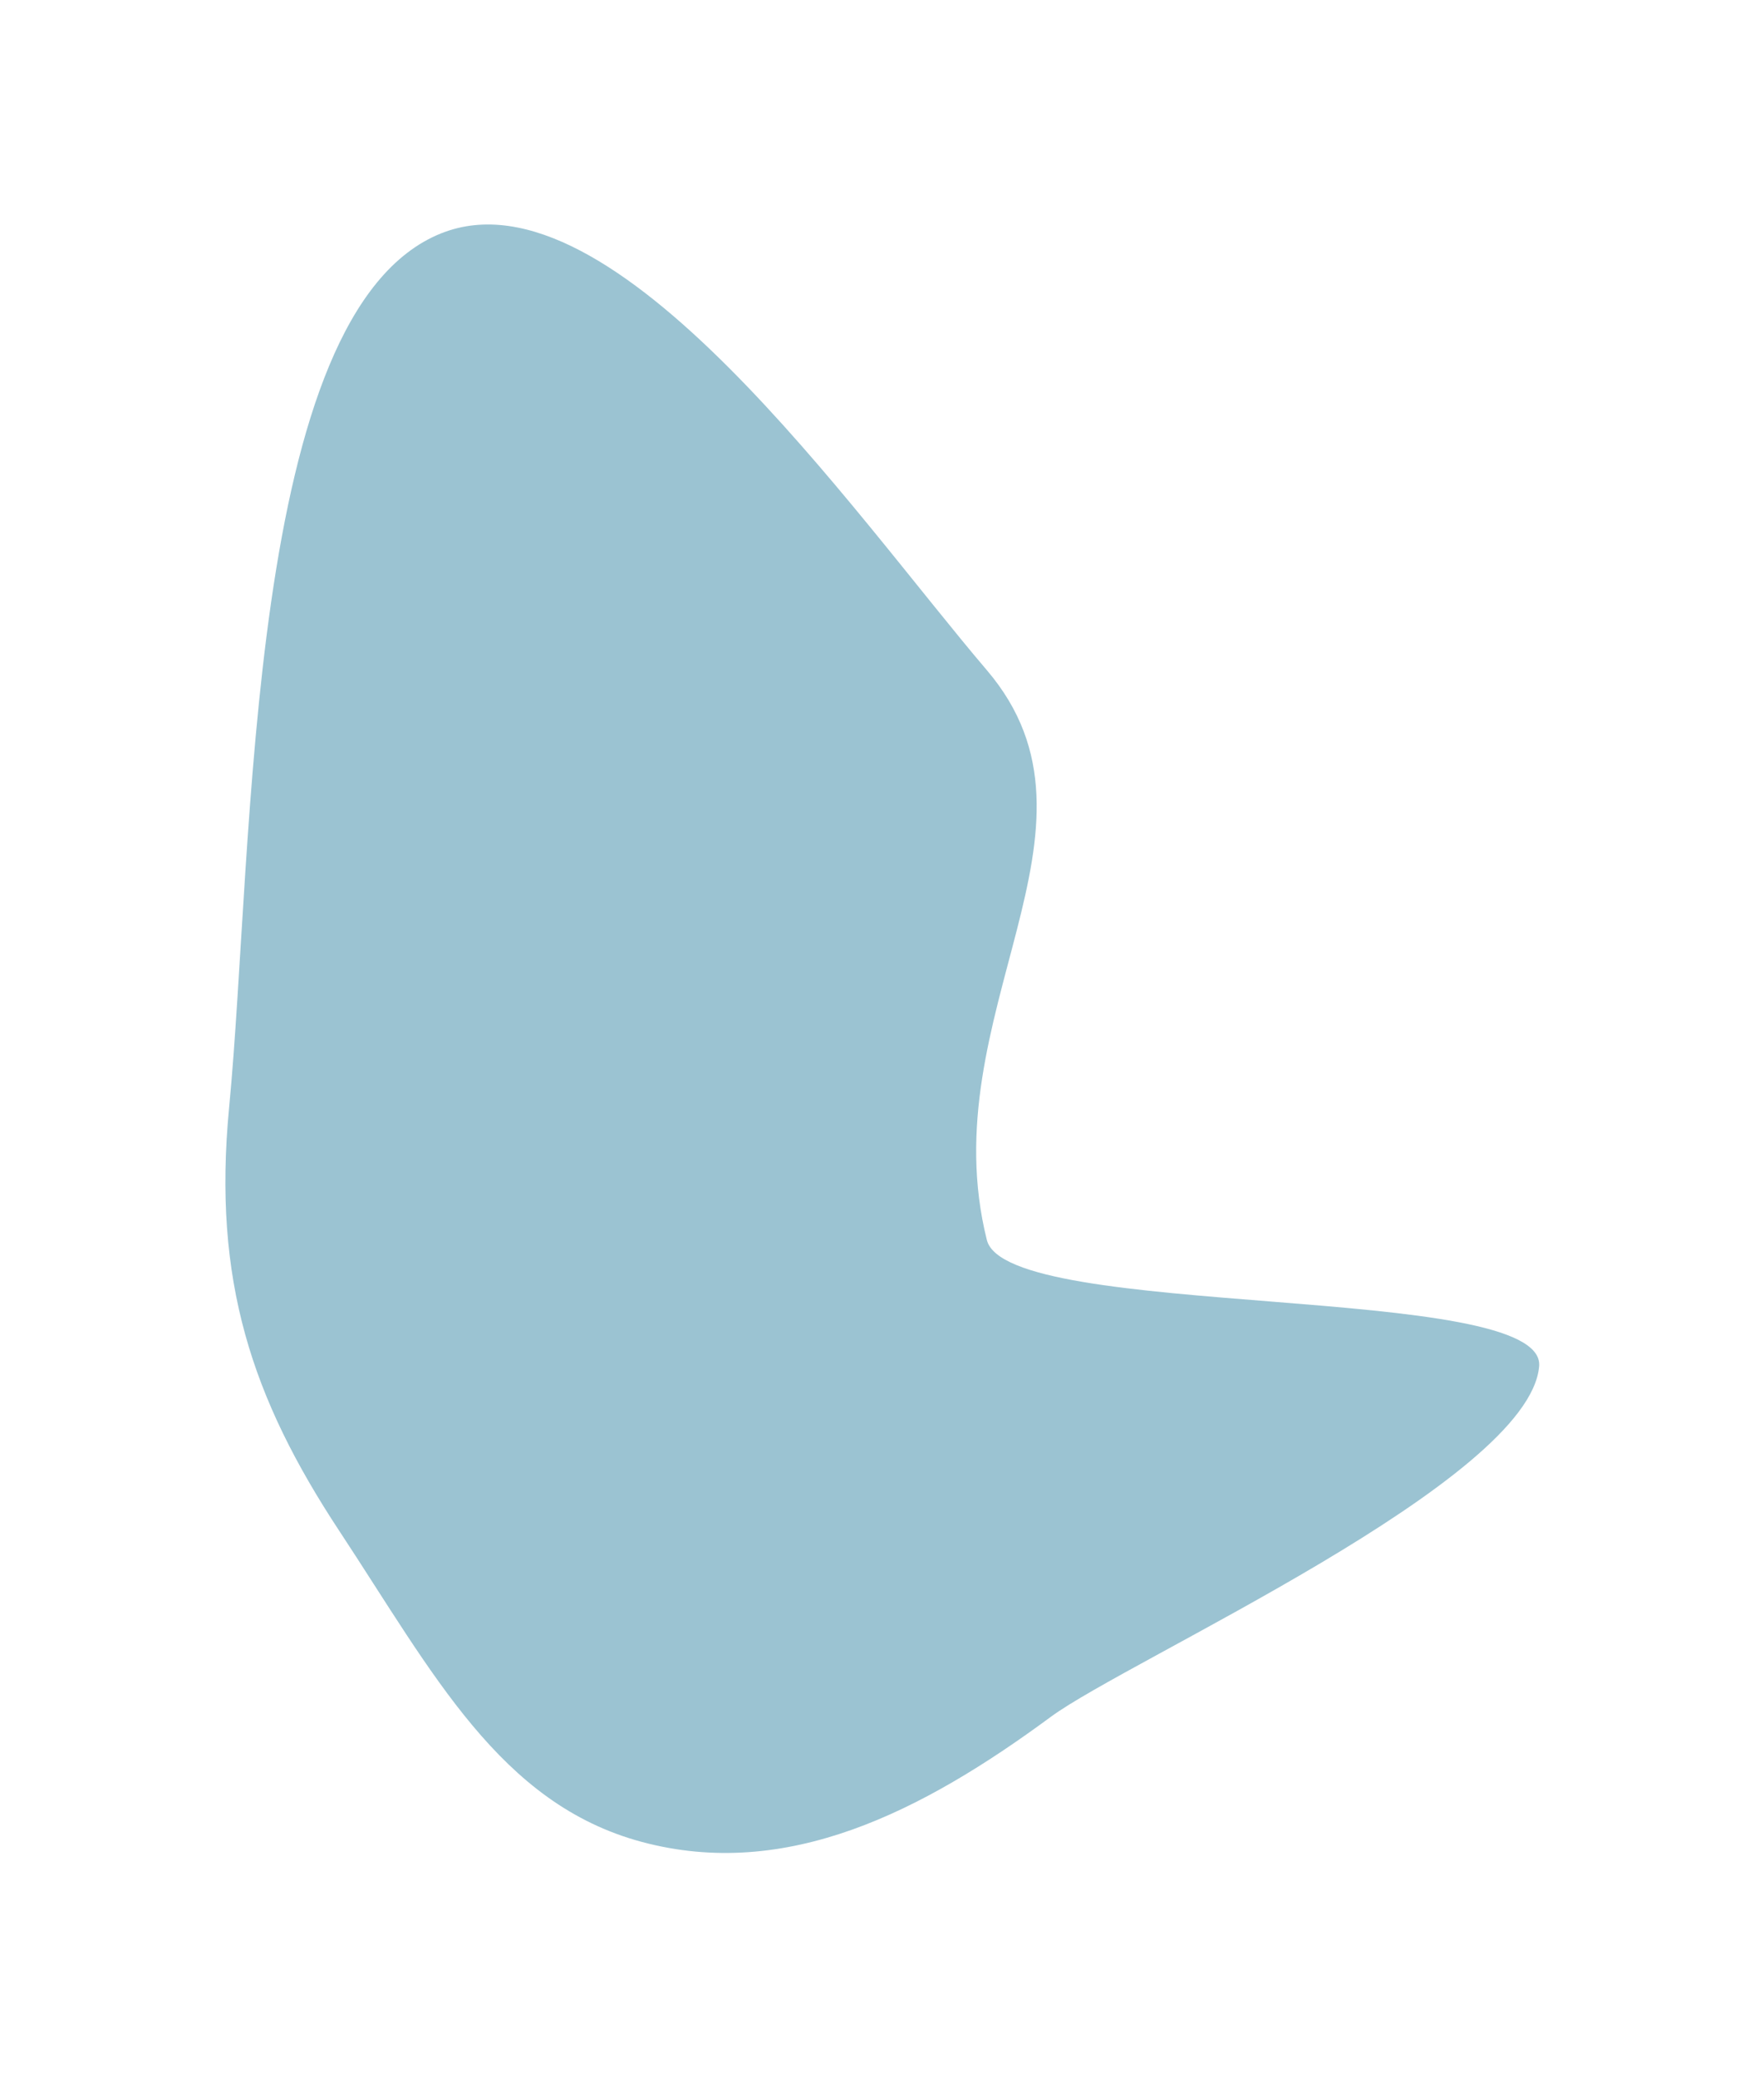 <?xml version="1.0" encoding="UTF-8"?> <svg xmlns="http://www.w3.org/2000/svg" width="1573" height="1852" viewBox="0 0 1573 1852" fill="none"> <g filter="url(#filter0_f_504_182)"> <path d="M879.996 597.5C1001.58 740.026 829.604 903.907 879.996 1105.5C898.007 1177.55 1378.7 1142.72 1372.5 1218C1364.04 1320.56 1006.42 1479.48 936.944 1530.7C822.274 1615.25 701.459 1676.9 572.134 1642.1C445.773 1608.1 386.337 1491.99 302.772 1365.22C224.545 1246.55 189.473 1141.77 204.323 987.253C226.77 753.682 218.981 277.499 393.498 208C546.888 146.915 761.24 458.291 879.996 597.5Z" fill="#9BC3D2"></path> </g> <defs> <filter id="filter0_f_504_182" x="0.988" y="0.155" width="1571.57" height="1851.84" filterUnits="userSpaceOnUse" color-interpolation-filters="sRGB"> <feFlood flood-opacity="0" result="BackgroundImageFix"></feFlood> <feBlend mode="normal" in="SourceGraphic" in2="BackgroundImageFix" result="shape"></feBlend> <feGaussianBlur stdDeviation="100" result="effect1_foregroundBlur_504_182"></feGaussianBlur> </filter> </defs> </svg> 